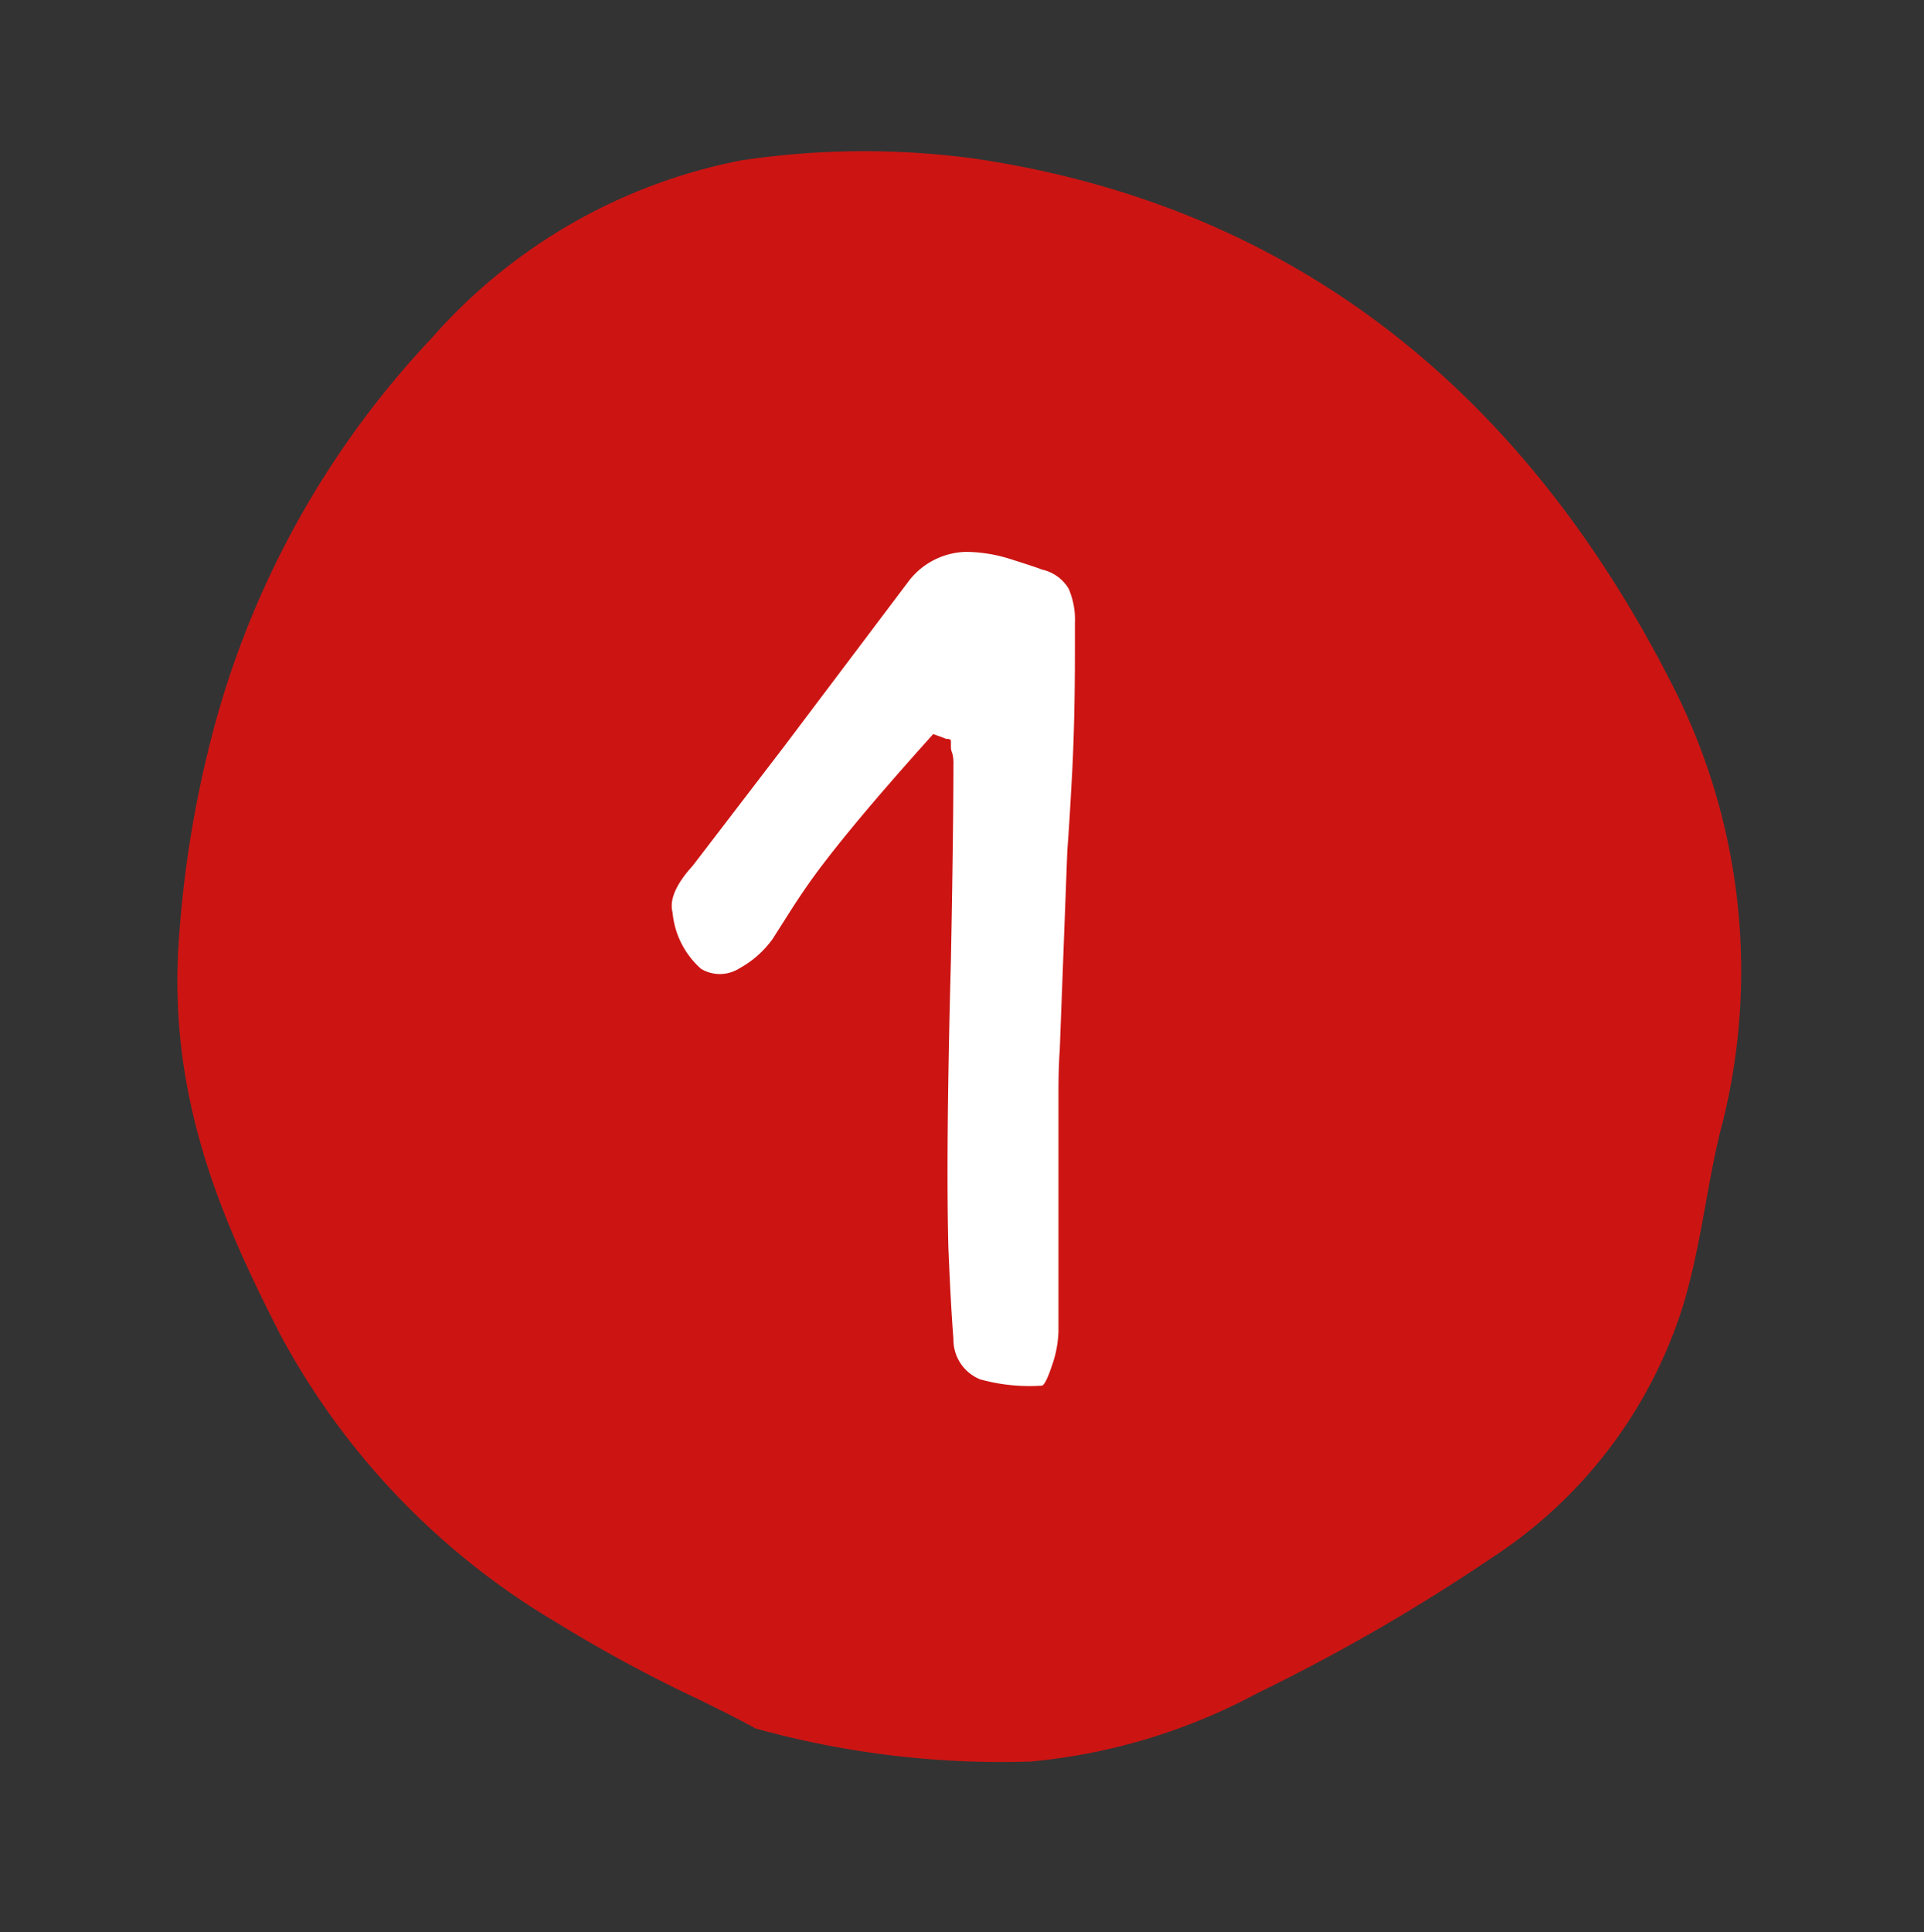 <svg xmlns="http://www.w3.org/2000/svg" width="53.223" height="53.439" viewBox="0 0 53.223 53.439"><rect x="0" y="0" width="53.223" height="53.439" fill="#333333" stroke="none"/><g id="Groupe_1170" data-name="Groupe 1170" transform="translate(-16904.861 -2444.616)"><path id="asset_52" data-name="asset 52" d="M41.526,16.435a21.77,21.77,0,0,0-1.651-6.027,14.238,14.238,0,0,0-6.522-6.522,25.288,25.288,0,0,0-17.42-2.312c-3.963.826-6.6,2.972-9.164,5.284A19.412,19.412,0,0,0,1.4,15.692C.66,18,.33,20.4,0,21.718.248,27.993,1.073,30.387,4.293,34.1a51.547,51.547,0,0,0,5.2,5.2,11.875,11.875,0,0,0,7.348,3.055c1.734.083,3.55-.248,5.284-.248a16.381,16.381,0,0,0,10.732-4.293C39.628,31.708,42.435,24.525,41.526,16.435Z" transform="matrix(0.259, -0.966, 0.966, 0.259, 16905.141, 2485.859)" fill="#cc1513"></path><path id="asset_52_-_Contour" data-name="asset 52 - Contour" d="M21.722-.02h0a25.254,25.254,0,0,1,12.1,3.026,15.257,15.257,0,0,1,6.958,6.989l.007.015a22.882,22.882,0,0,1,1.727,6.306v.008c.955,8.507-2.069,15.988-8.99,22.234a17.376,17.376,0,0,1-11.368,4.552h-.038c-.727,0-1.471.061-2.258.127s-1.624.134-2.445.134c-.217,0-.428,0-.628-.014h-.008a12.929,12.929,0,0,1-7.951-3.3,52.779,52.779,0,0,1-5.3-5.3A16.425,16.425,0,0,1,.087,29.2,25.447,25.447,0,0,1-1,21.758L-1,21.615l.035-.139c.1-.412.209-.948.331-1.569A39.786,39.786,0,0,1,.451,15.386l0-.01A20.524,20.524,0,0,1,6.1,6.112C8.661,3.8,11.512,1.474,15.73.6l.008,0A30.627,30.627,0,0,1,21.722-.02ZM38.962,10.814a13.32,13.32,0,0,0-6.084-6.049A23.274,23.274,0,0,0,21.723,1.98h0a28.62,28.62,0,0,0-5.589.575C12.4,3.333,9.892,5.385,7.44,7.6l-.009.008A18.654,18.654,0,0,0,2.354,16a38.2,38.2,0,0,0-1.031,4.291c-.115.582-.215,1.093-.318,1.525.245,5.939,1.014,8.132,4.044,11.629a50.793,50.793,0,0,0,5.1,5.1,10.833,10.833,0,0,0,6.743,2.811c.168.008.346.012.53.012.738,0,1.487-.062,2.28-.128s1.6-.132,2.4-.133a15.423,15.423,0,0,0,10.078-4.032l0,0A26.18,26.18,0,0,0,39.143,27.5a22.367,22.367,0,0,0,1.39-10.946A20.856,20.856,0,0,0,38.962,10.814Z" transform="matrix(0.259, -0.966, 0.966, 0.259, 16905.141, 2485.859)" fill="#cc1513"></path><path id="Trac&#xE9;_5895" data-name="Trac&#xE9; 5895" d="M30.1,39.1a5.084,5.084,0,0,1-1.715-.175,1.182,1.182,0,0,1-.735-1.12q-.035-.42-.07-1.05t-.07-1.47q-.035-1.33-.018-3.308t.088-4.637q.035-1.82.052-3.168t.018-2.257a1.062,1.062,0,0,0-.035-.315.39.39,0,0,1-.035-.175v-.175a.119.119,0,0,0-.088-.035.282.282,0,0,1-.122-.035l-.28-.1q-1.26,1.4-2.118,2.433t-1.347,1.732q-.245.35-.49.735l-.49.77a2.764,2.764,0,0,1-.91.805,1.008,1.008,0,0,1-1.067.017,2.365,2.365,0,0,1-.788-1.558q-.14-.525.56-1.295l2.52-3.29,3.43-4.55A2.058,2.058,0,0,1,28,16.04a4.188,4.188,0,0,1,1.26.21q.665.21.84.28a1.146,1.146,0,0,1,.735.525,2.134,2.134,0,0,1,.175.945v.77q0,.945-.018,1.75t-.052,1.5q-.035.665-.07,1.243T30.8,24.3l-.21,5.53q-.035.455-.035,1.173v6.6a3.108,3.108,0,0,1-.175.928Q30.2,39.07,30.1,39.1Z" transform="translate(16903.586 2443.84)" fill="#fff"></path></g></svg>